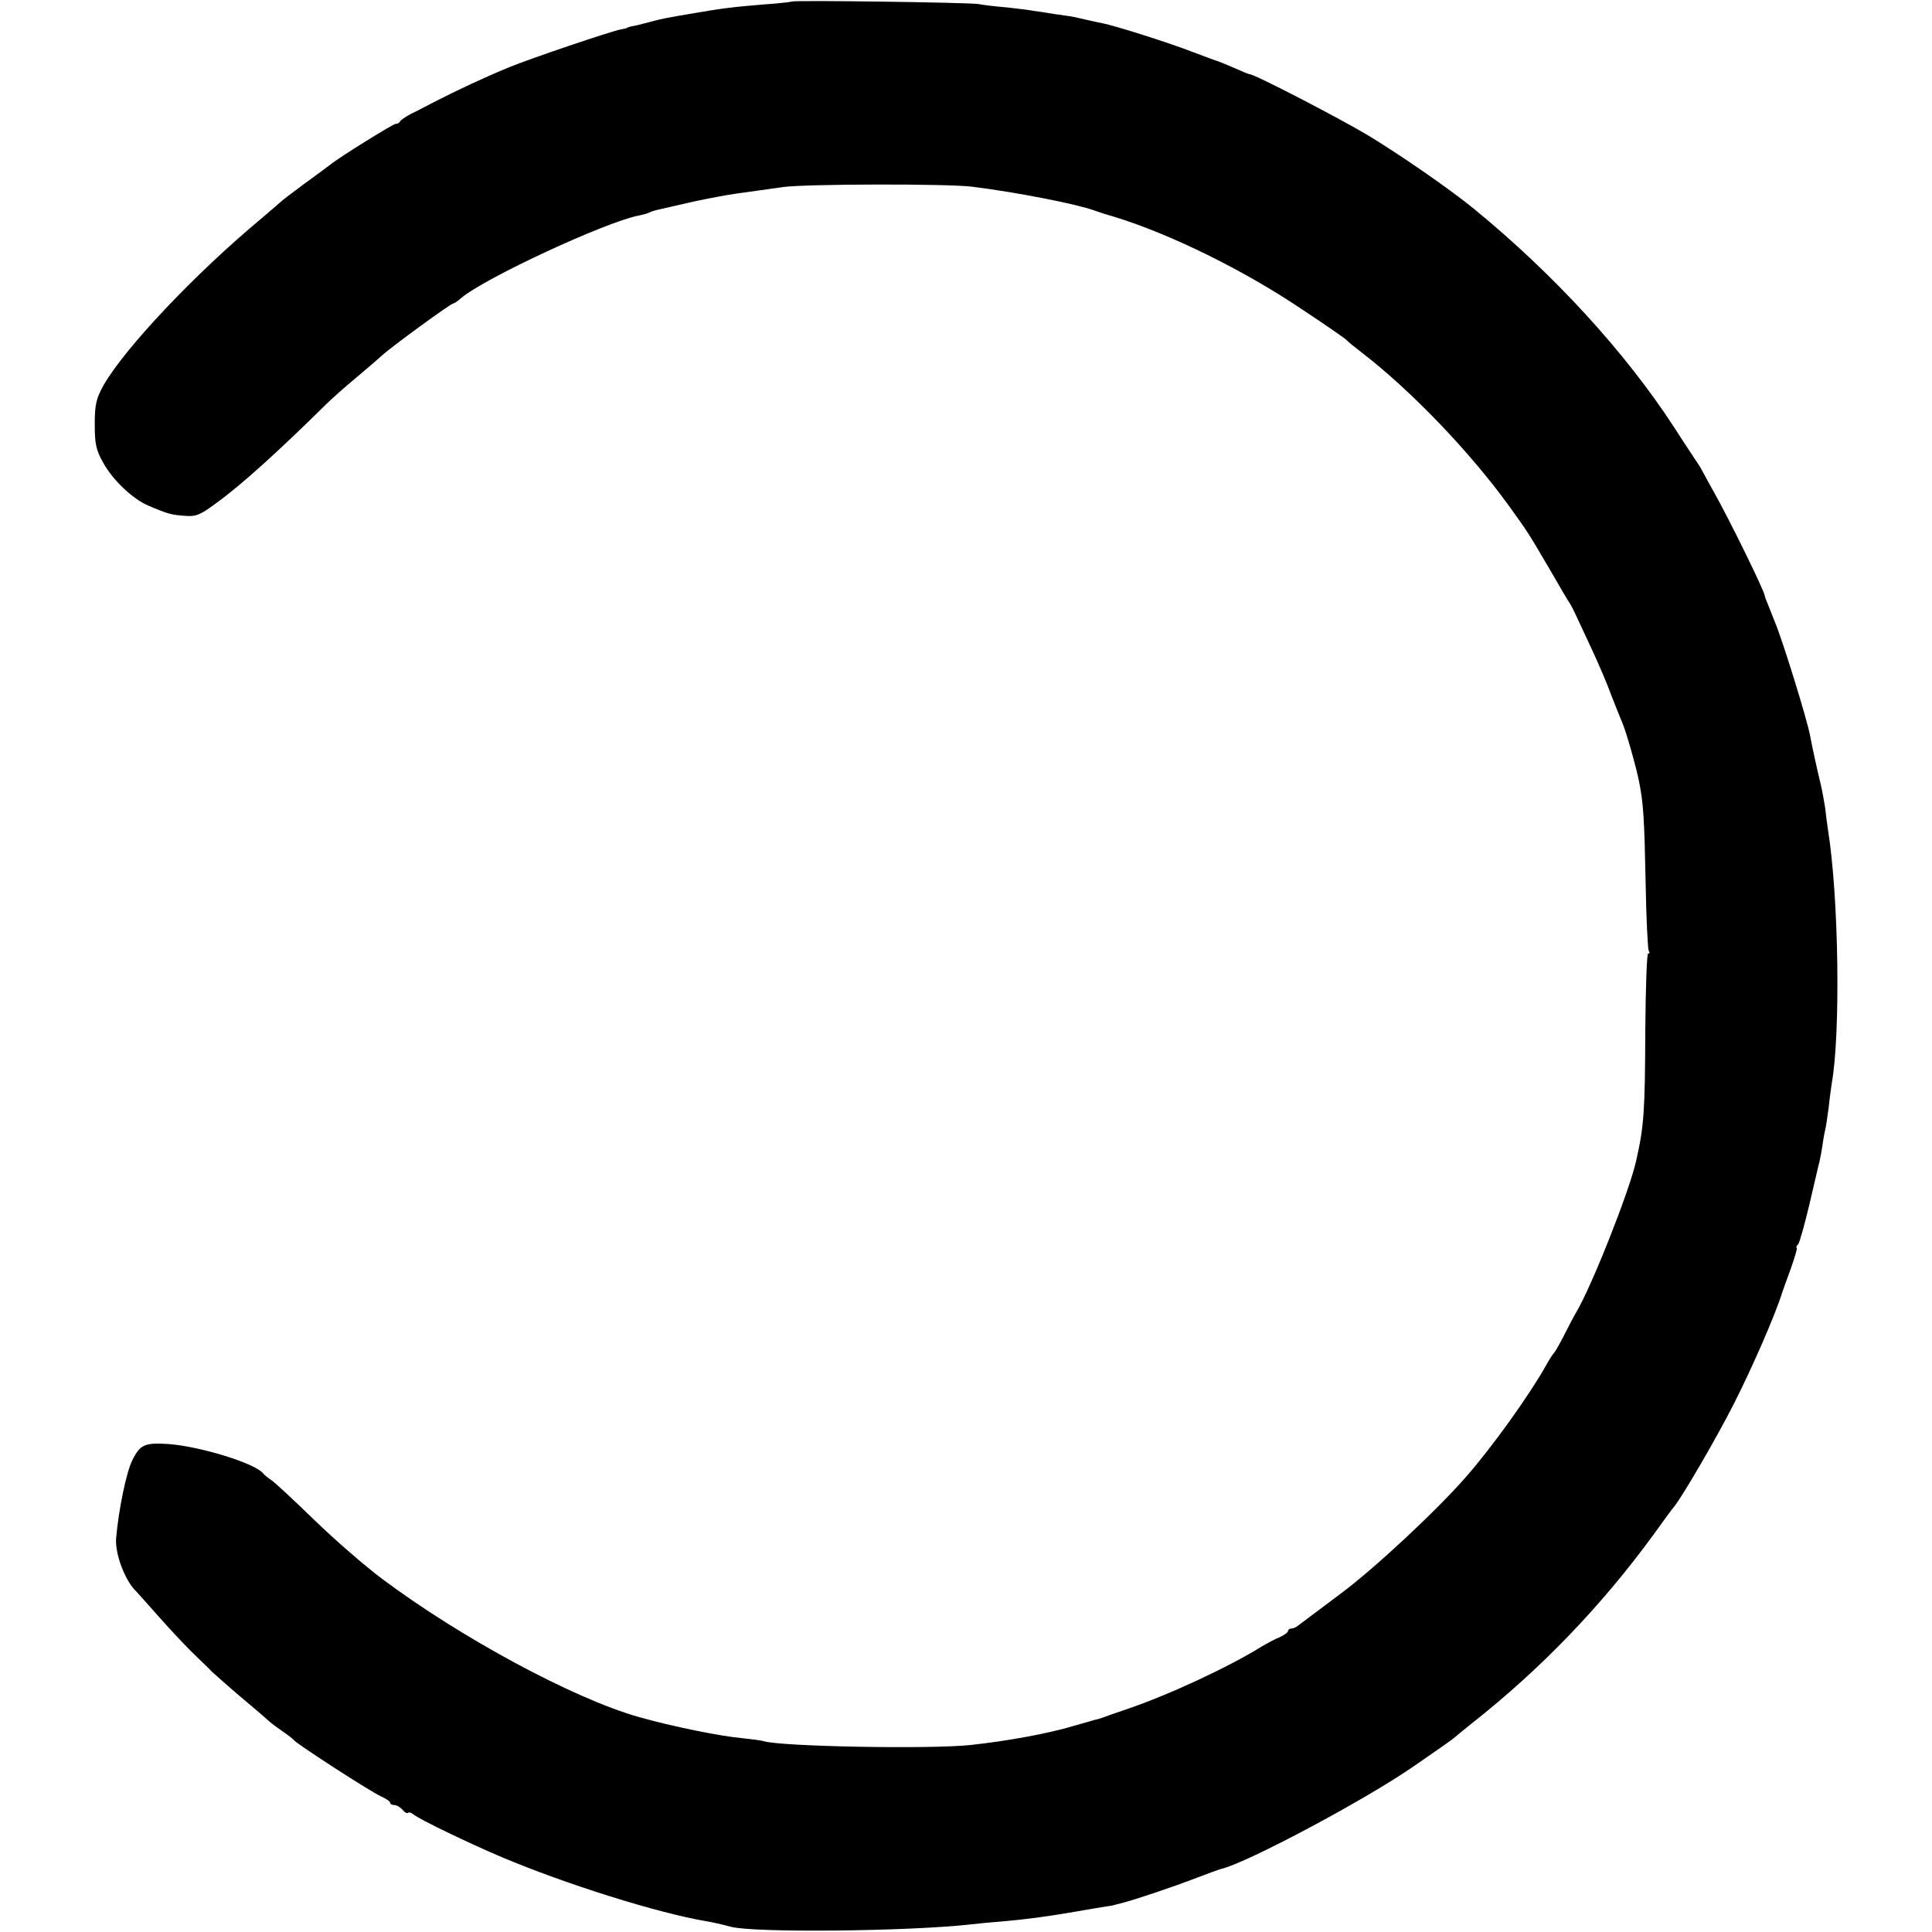 <?xml version="1.0" standalone="no"?>
<!DOCTYPE svg PUBLIC "-//W3C//DTD SVG 20010904//EN"
 "http://www.w3.org/TR/2001/REC-SVG-20010904/DTD/svg10.dtd">
<svg version="1.0" xmlns="http://www.w3.org/2000/svg"
 width="624pt" height="624pt" viewBox="0 0 624 624"
 preserveAspectRatio="xMidYMid meet">
<g transform="translate(0,624) scale(0.1,-0.1)"
fill="#000000" stroke="none">
<path d="M2558 6235 c-2 -1 -41 -6 -87 -9 -100 -8 -146 -14 -226 -28 -102 -17
-109 -19 -150 -30 -22 -6 -47 -12 -55 -13 -8 -2 -15 -4 -15 -5 0 -1 -9 -3 -20
-5 -32 -6 -295 -95 -360 -122 -74 -30 -174 -77 -240 -111 -27 -14 -63 -33 -80
-41 -16 -9 -31 -19 -33 -23 -2 -5 -8 -8 -14 -8 -8 0 -181 -107 -213 -133 -5
-4 -41 -31 -80 -59 -38 -28 -72 -54 -75 -57 -3 -3 -32 -28 -65 -56 -214 -178
-442 -419 -511 -540 -23 -42 -28 -61 -28 -125 0 -62 4 -83 26 -122 30 -57 97
-120 147 -141 63 -27 75 -30 118 -33 36 -3 49 2 104 43 80 58 199 166 353 318
17 17 60 55 96 85 36 30 74 63 85 73 28 26 221 167 229 167 3 0 15 8 25 17 76
65 471 248 575 267 14 3 29 7 34 10 5 3 19 7 33 10 13 3 62 14 109 25 47 10
110 22 140 26 63 9 75 10 150 21 74 10 529 11 610 1 144 -18 338 -56 395 -77
11 -4 38 -13 60 -19 184 -56 421 -173 607 -298 79 -52 145 -98 148 -102 3 -4
25 -22 50 -41 159 -123 347 -319 473 -493 61 -85 61 -84 133 -207 30 -52 59
-102 65 -110 5 -8 13 -24 18 -35 5 -11 27 -58 49 -105 22 -47 52 -116 66 -155
15 -38 31 -79 36 -90 11 -24 46 -147 54 -190 14 -70 17 -121 21 -323 2 -117 7
-217 10 -223 4 -5 3 -9 -2 -9 -4 0 -8 -111 -9 -248 -1 -261 -4 -310 -30 -423
-22 -98 -145 -408 -194 -489 -5 -8 -22 -40 -37 -70 -15 -30 -31 -57 -34 -60
-3 -3 -15 -20 -25 -39 -55 -98 -174 -264 -259 -361 -97 -111 -298 -298 -406
-378 -68 -51 -129 -97 -136 -102 -7 -6 -17 -10 -23 -10 -5 0 -10 -4 -10 -8 0
-4 -12 -13 -27 -20 -16 -6 -41 -20 -58 -30 -110 -68 -302 -157 -435 -202 -36
-12 -72 -25 -80 -28 -8 -3 -19 -6 -25 -7 -5 -2 -35 -10 -66 -19 -87 -26 -216
-49 -334 -62 -134 -14 -608 -5 -667 12 -10 3 -41 7 -70 10 -70 6 -228 38 -337
69 -210 60 -572 255 -826 445 -55 41 -153 126 -218 189 -65 63 -128 122 -140
130 -12 8 -24 18 -27 22 -24 32 -201 87 -305 95 -77 5 -92 -1 -117 -51 -20
-38 -45 -162 -53 -253 -4 -51 29 -138 65 -172 3 -3 37 -41 75 -84 39 -44 90
-98 113 -120 24 -23 49 -47 55 -54 7 -6 50 -45 97 -85 47 -39 87 -74 90 -77 3
-3 21 -17 40 -30 19 -13 37 -27 40 -31 9 -12 247 -166 279 -180 17 -8 31 -17
31 -21 0 -5 6 -8 14 -8 7 0 19 -7 26 -15 7 -9 15 -13 18 -10 3 3 11 0 17 -5
19 -16 179 -93 285 -138 209 -88 502 -180 660 -207 19 -3 55 -11 80 -18 75
-20 566 -15 770 7 25 3 76 8 115 11 60 5 139 15 224 30 13 2 45 8 70 12 25 4
48 8 51 8 3 1 19 5 35 9 43 11 159 50 240 81 39 15 75 28 80 29 82 19 469 225
625 334 36 25 79 55 95 66 17 12 32 23 35 26 3 3 28 23 55 45 221 174 417 378
583 605 34 47 65 90 70 95 27 34 134 217 191 329 61 120 135 290 157 361 2 6
14 40 28 78 13 37 22 67 19 67 -3 0 -1 6 5 12 5 7 21 65 36 128 15 63 29 126
33 140 3 14 7 36 9 50 2 14 5 34 8 46 3 11 8 45 12 75 3 30 8 65 10 79 29 161
23 602 -12 820 -3 19 -7 51 -9 70 -3 19 -9 53 -14 75 -10 40 -28 122 -35 160
-10 53 -88 305 -113 365 -3 8 -7 17 -8 20 -1 3 -7 18 -13 33 -7 16 -12 30 -12
32 0 14 -115 248 -164 335 -14 25 -29 52 -33 60 -4 8 -14 26 -24 40 -9 14 -42
63 -72 110 -158 243 -388 494 -647 706 -76 62 -230 169 -340 236 -90 54 -367
198 -383 198 -3 0 -27 10 -54 22 -26 11 -52 22 -58 23 -5 2 -39 14 -75 28 -72
28 -251 85 -290 92 -14 3 -38 8 -55 12 -16 4 -32 7 -35 8 -3 1 -30 5 -60 9
-30 5 -63 10 -72 11 -9 2 -48 7 -85 11 -37 3 -79 8 -93 11 -29 5 -597 13 -602
8z"/>
</g>
</svg>
